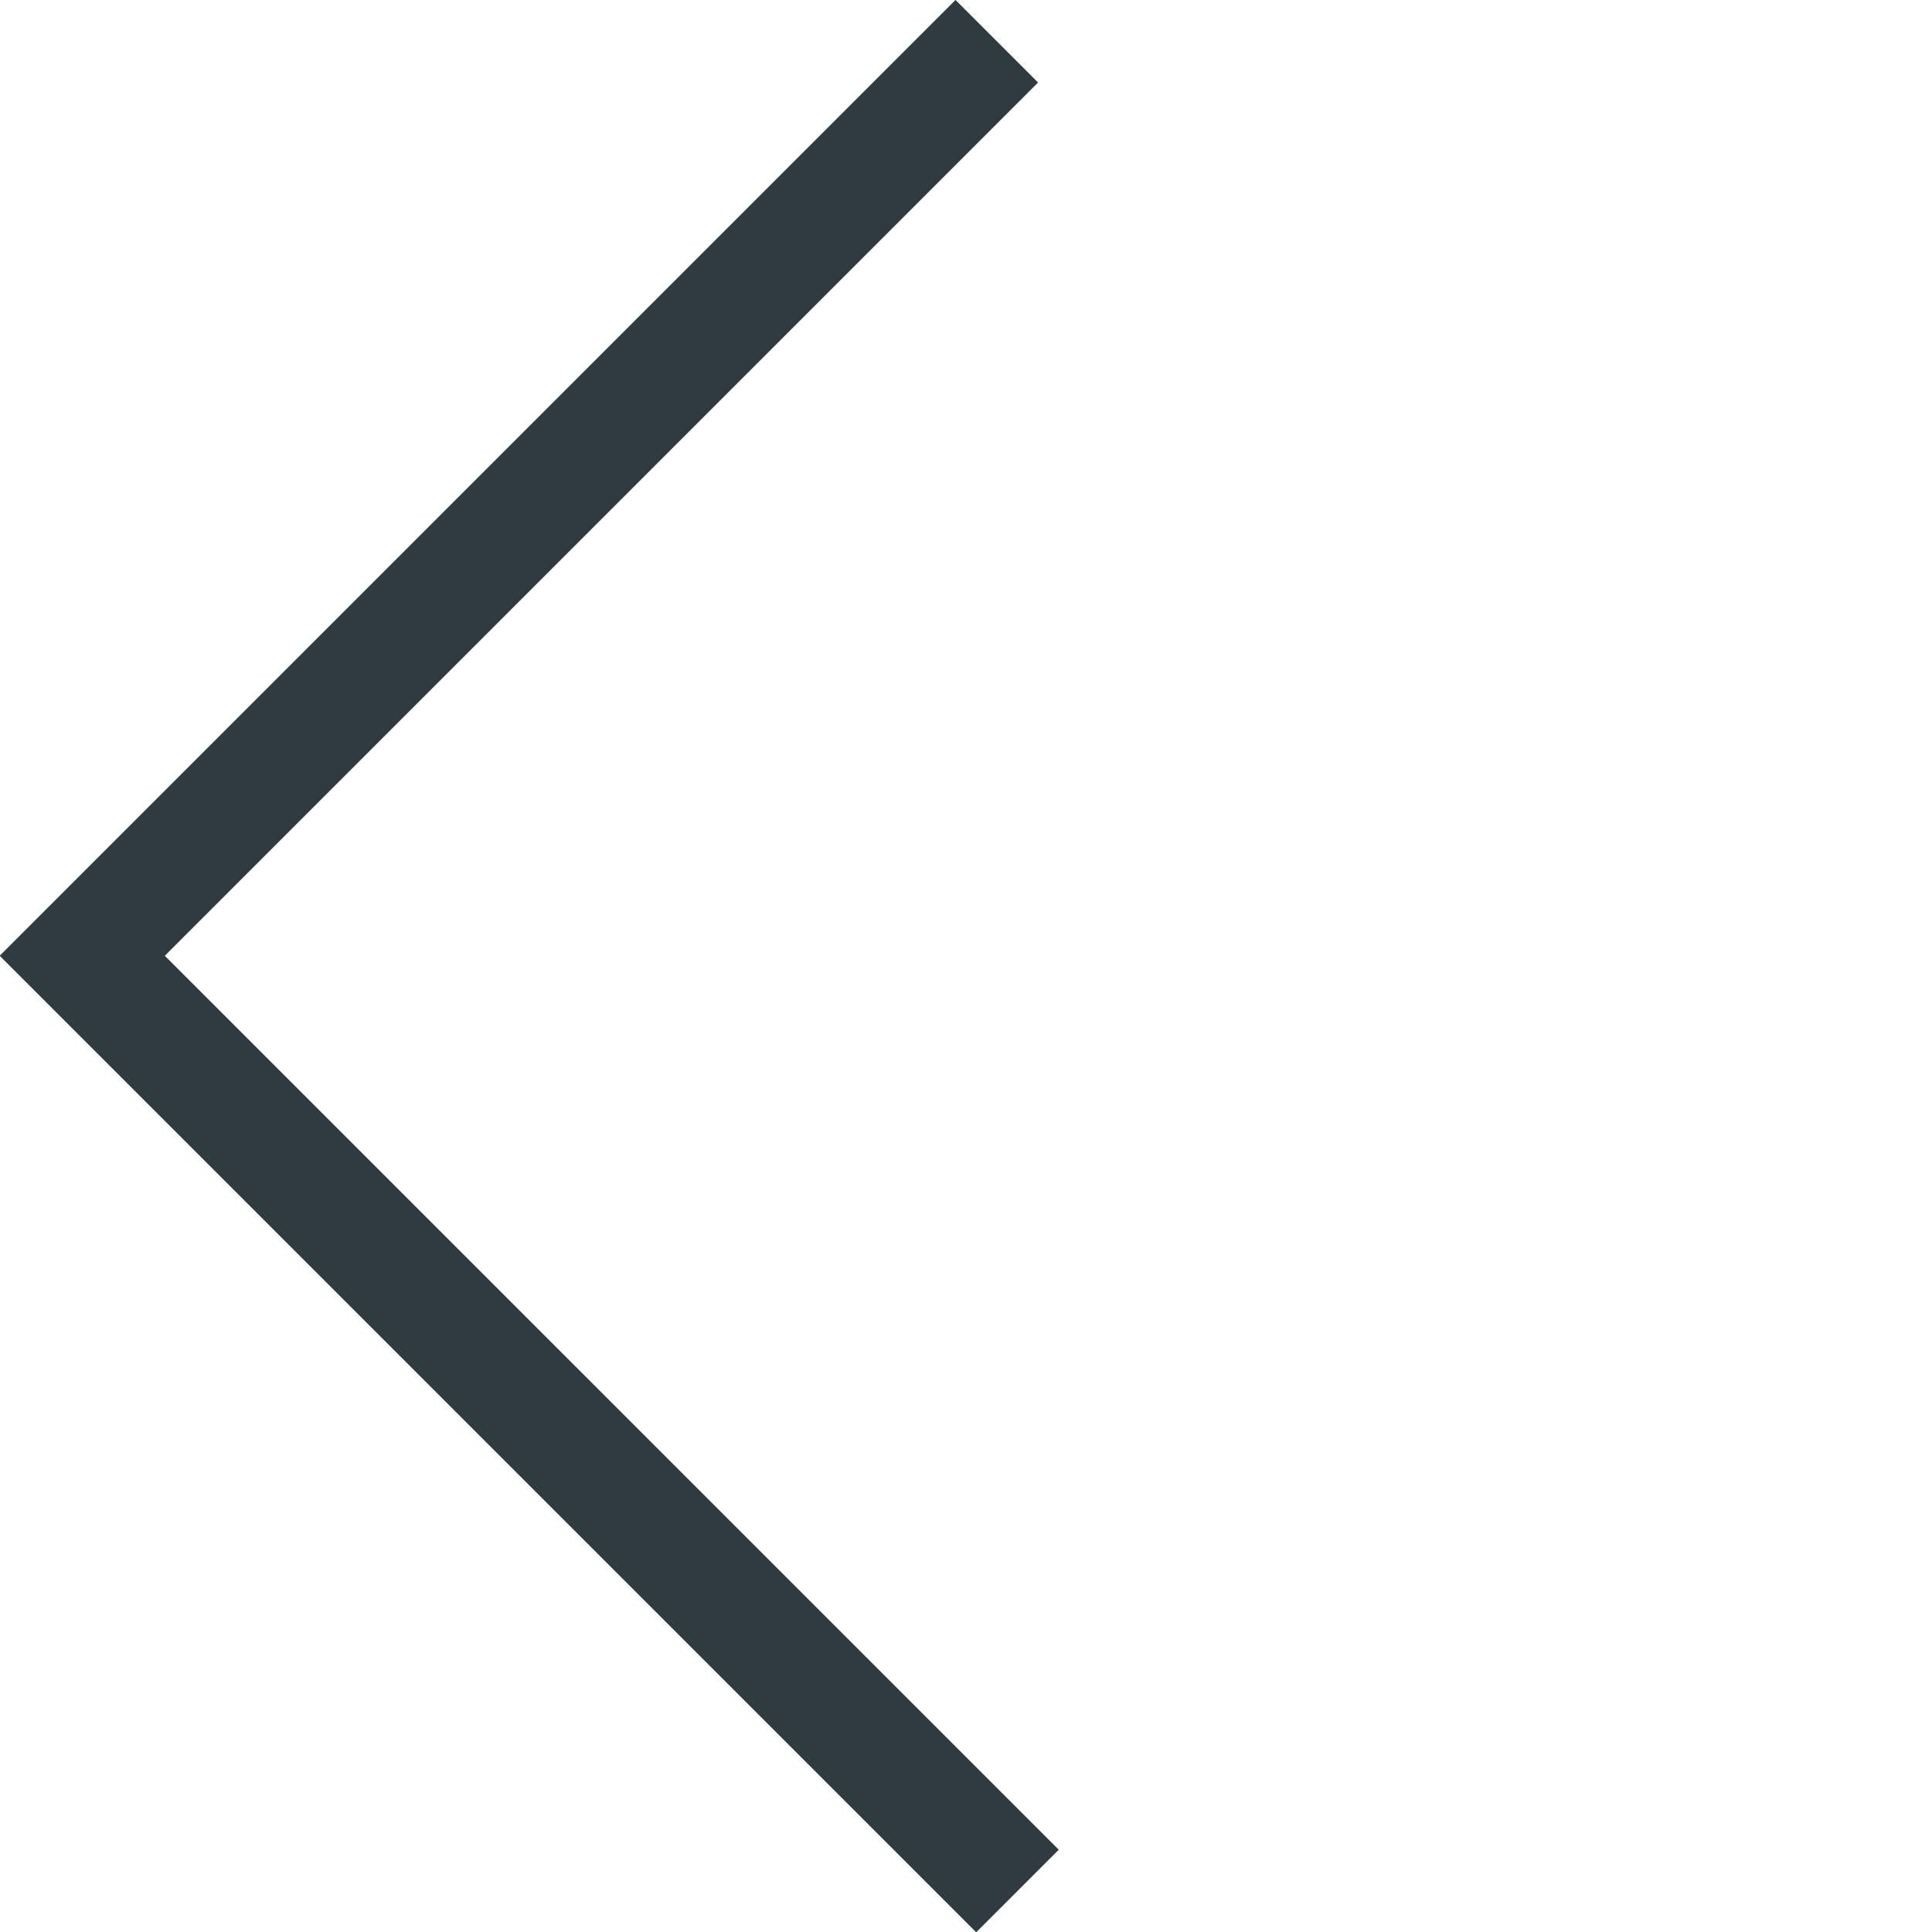 <svg xmlns="http://www.w3.org/2000/svg" width="21.511" height="21.511" viewBox="0 0 21.511 21.511">
  <g id="Group_267" data-name="Group 267" transform="translate(21.511 21.051) rotate(180)">
    <path id="Path_355" data-name="Path 355" d="M14.4,0V14.726H0" transform="translate(0 10.179) rotate(-45)" fill="none" stroke="#2f3b41" stroke-width="1.3"/>
  </g>
</svg>
